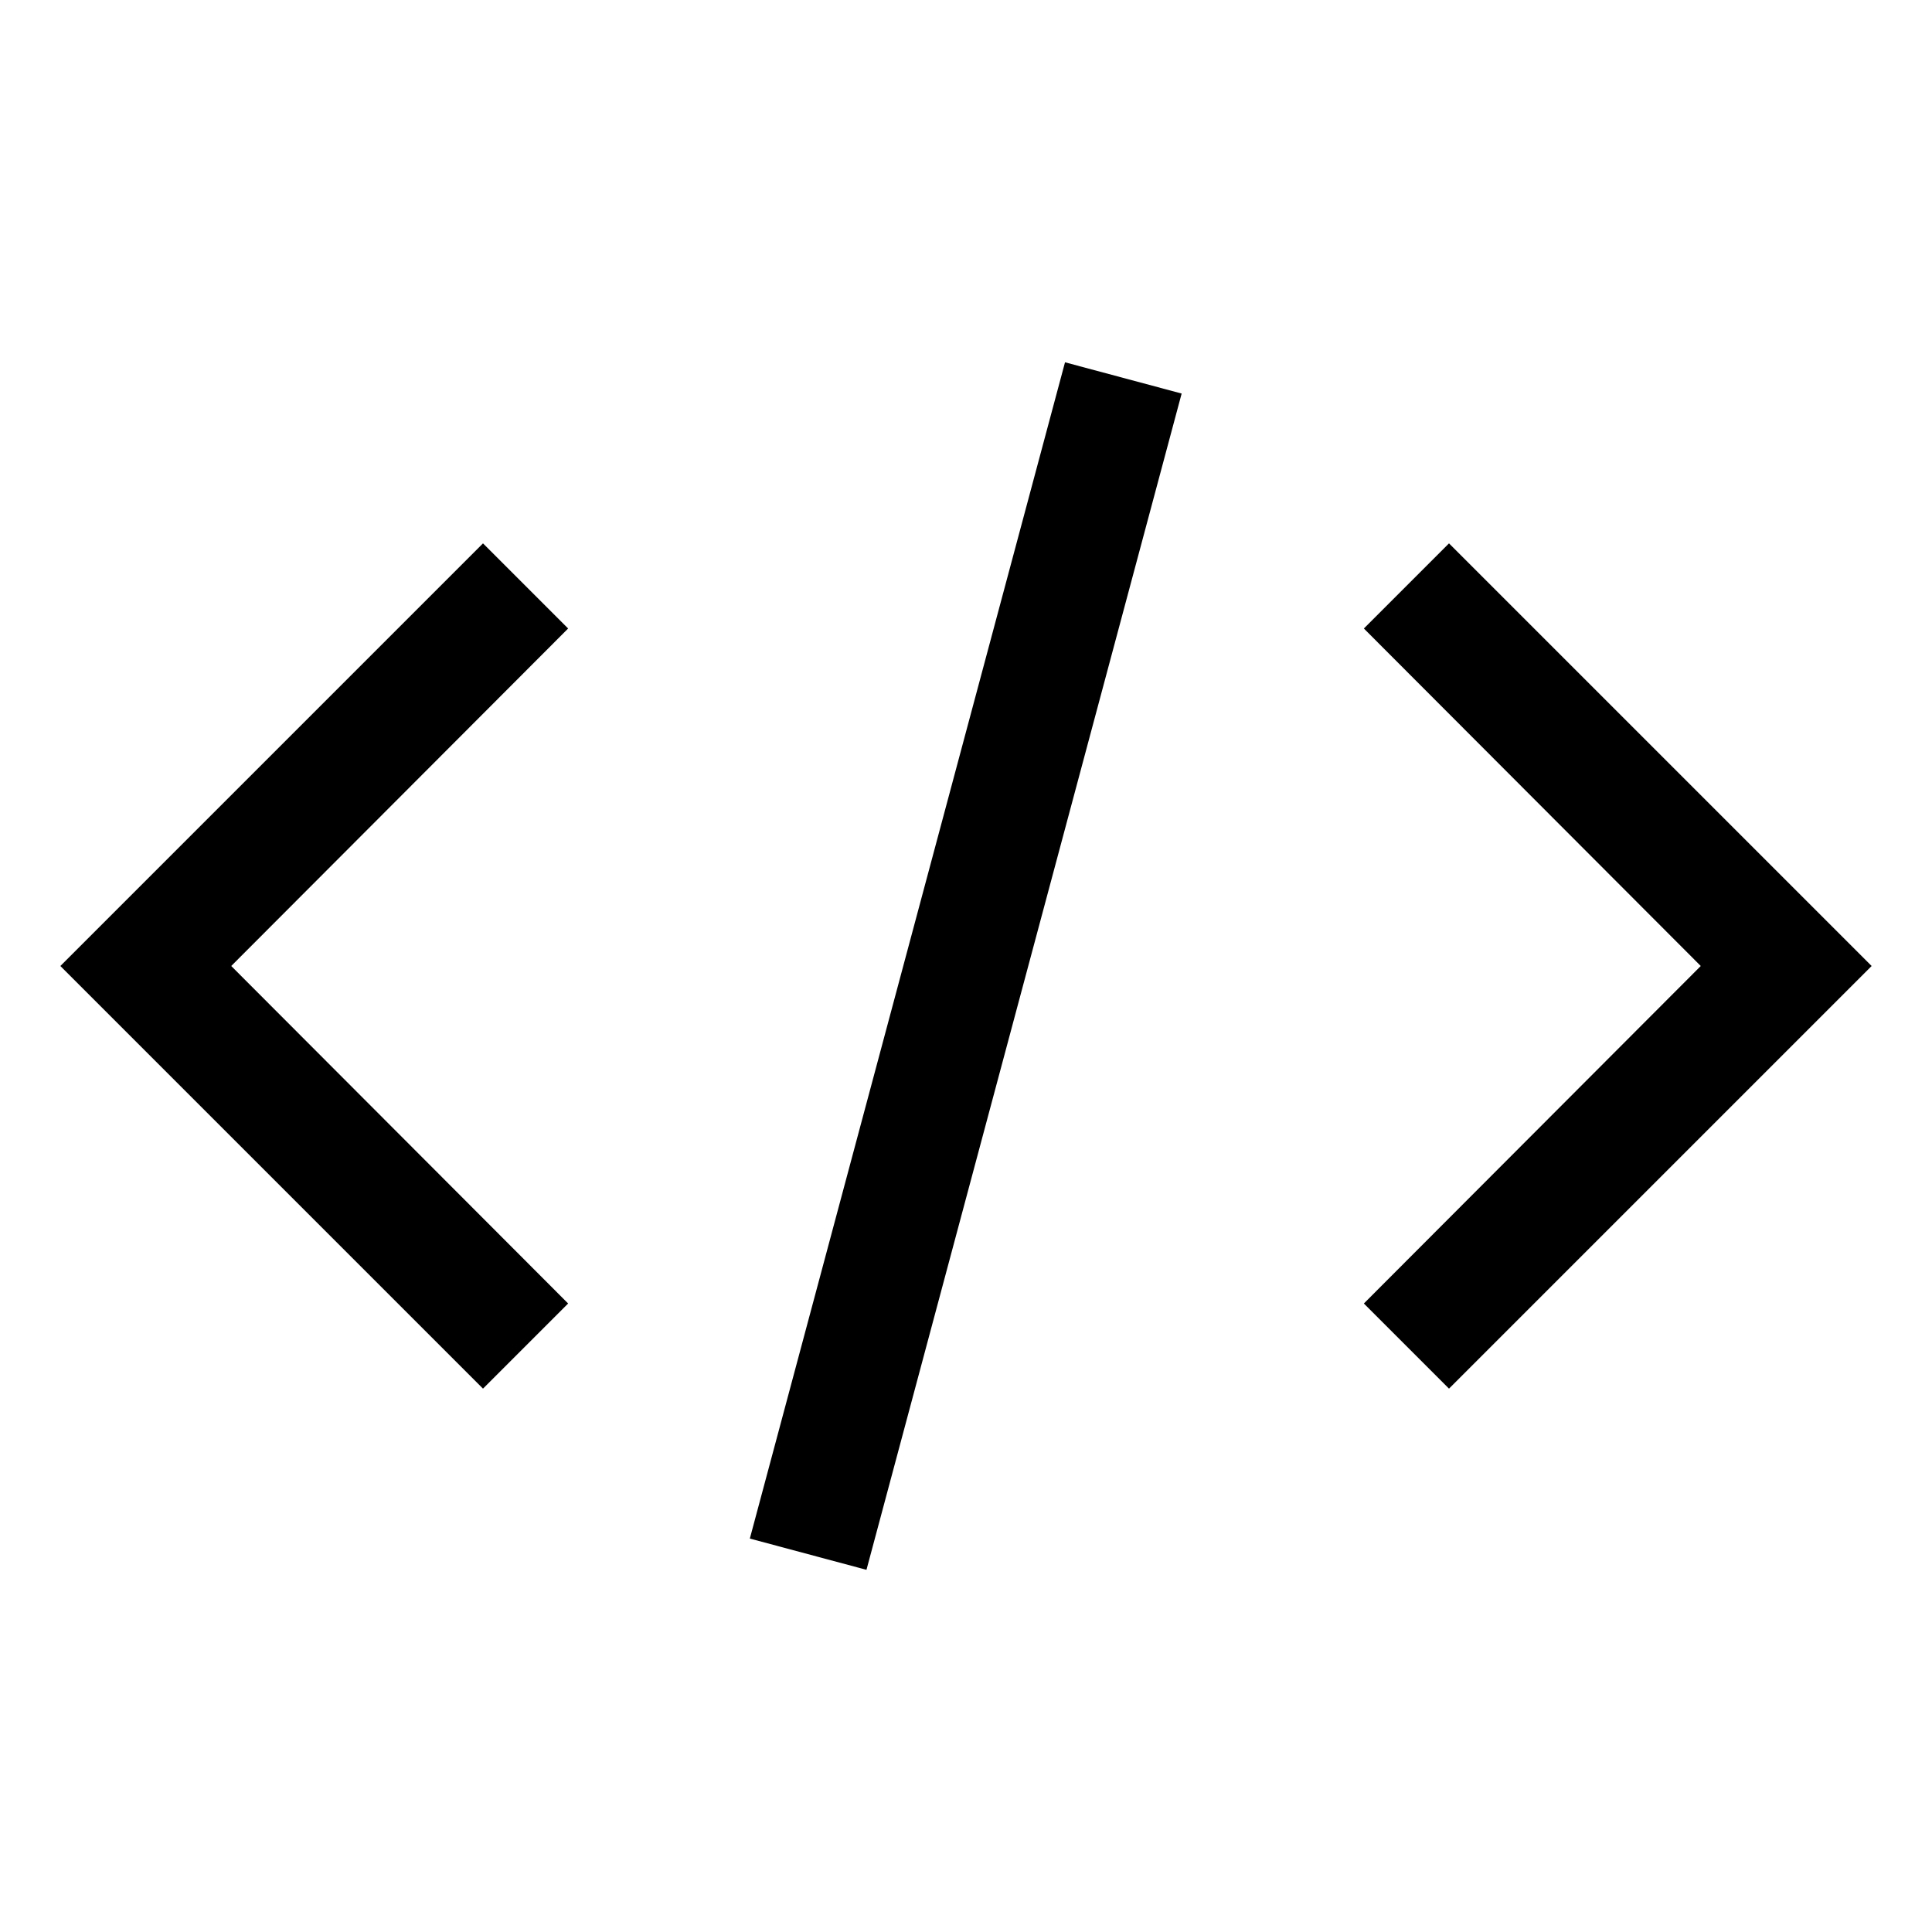 <svg data-svg-carbon-icon="Code32" xmlns="http://www.w3.org/2000/svg" viewBox="0 0 32 32" fill="currentColor" width="32" height="32" preserveAspectRatio="xMidYMid meet" style="display: initial;"><path d="M31 16L24 23 22.59 21.59 28.17 16 22.59 10.41 24 9 31 16zM1 16L8 9 9.41 10.41 3.83 16 9.41 21.59 8 23 1 16z"></path><path d="M5.91 15H26.08V17H5.91z" transform="rotate(-75 15.996 16)"></path></svg>